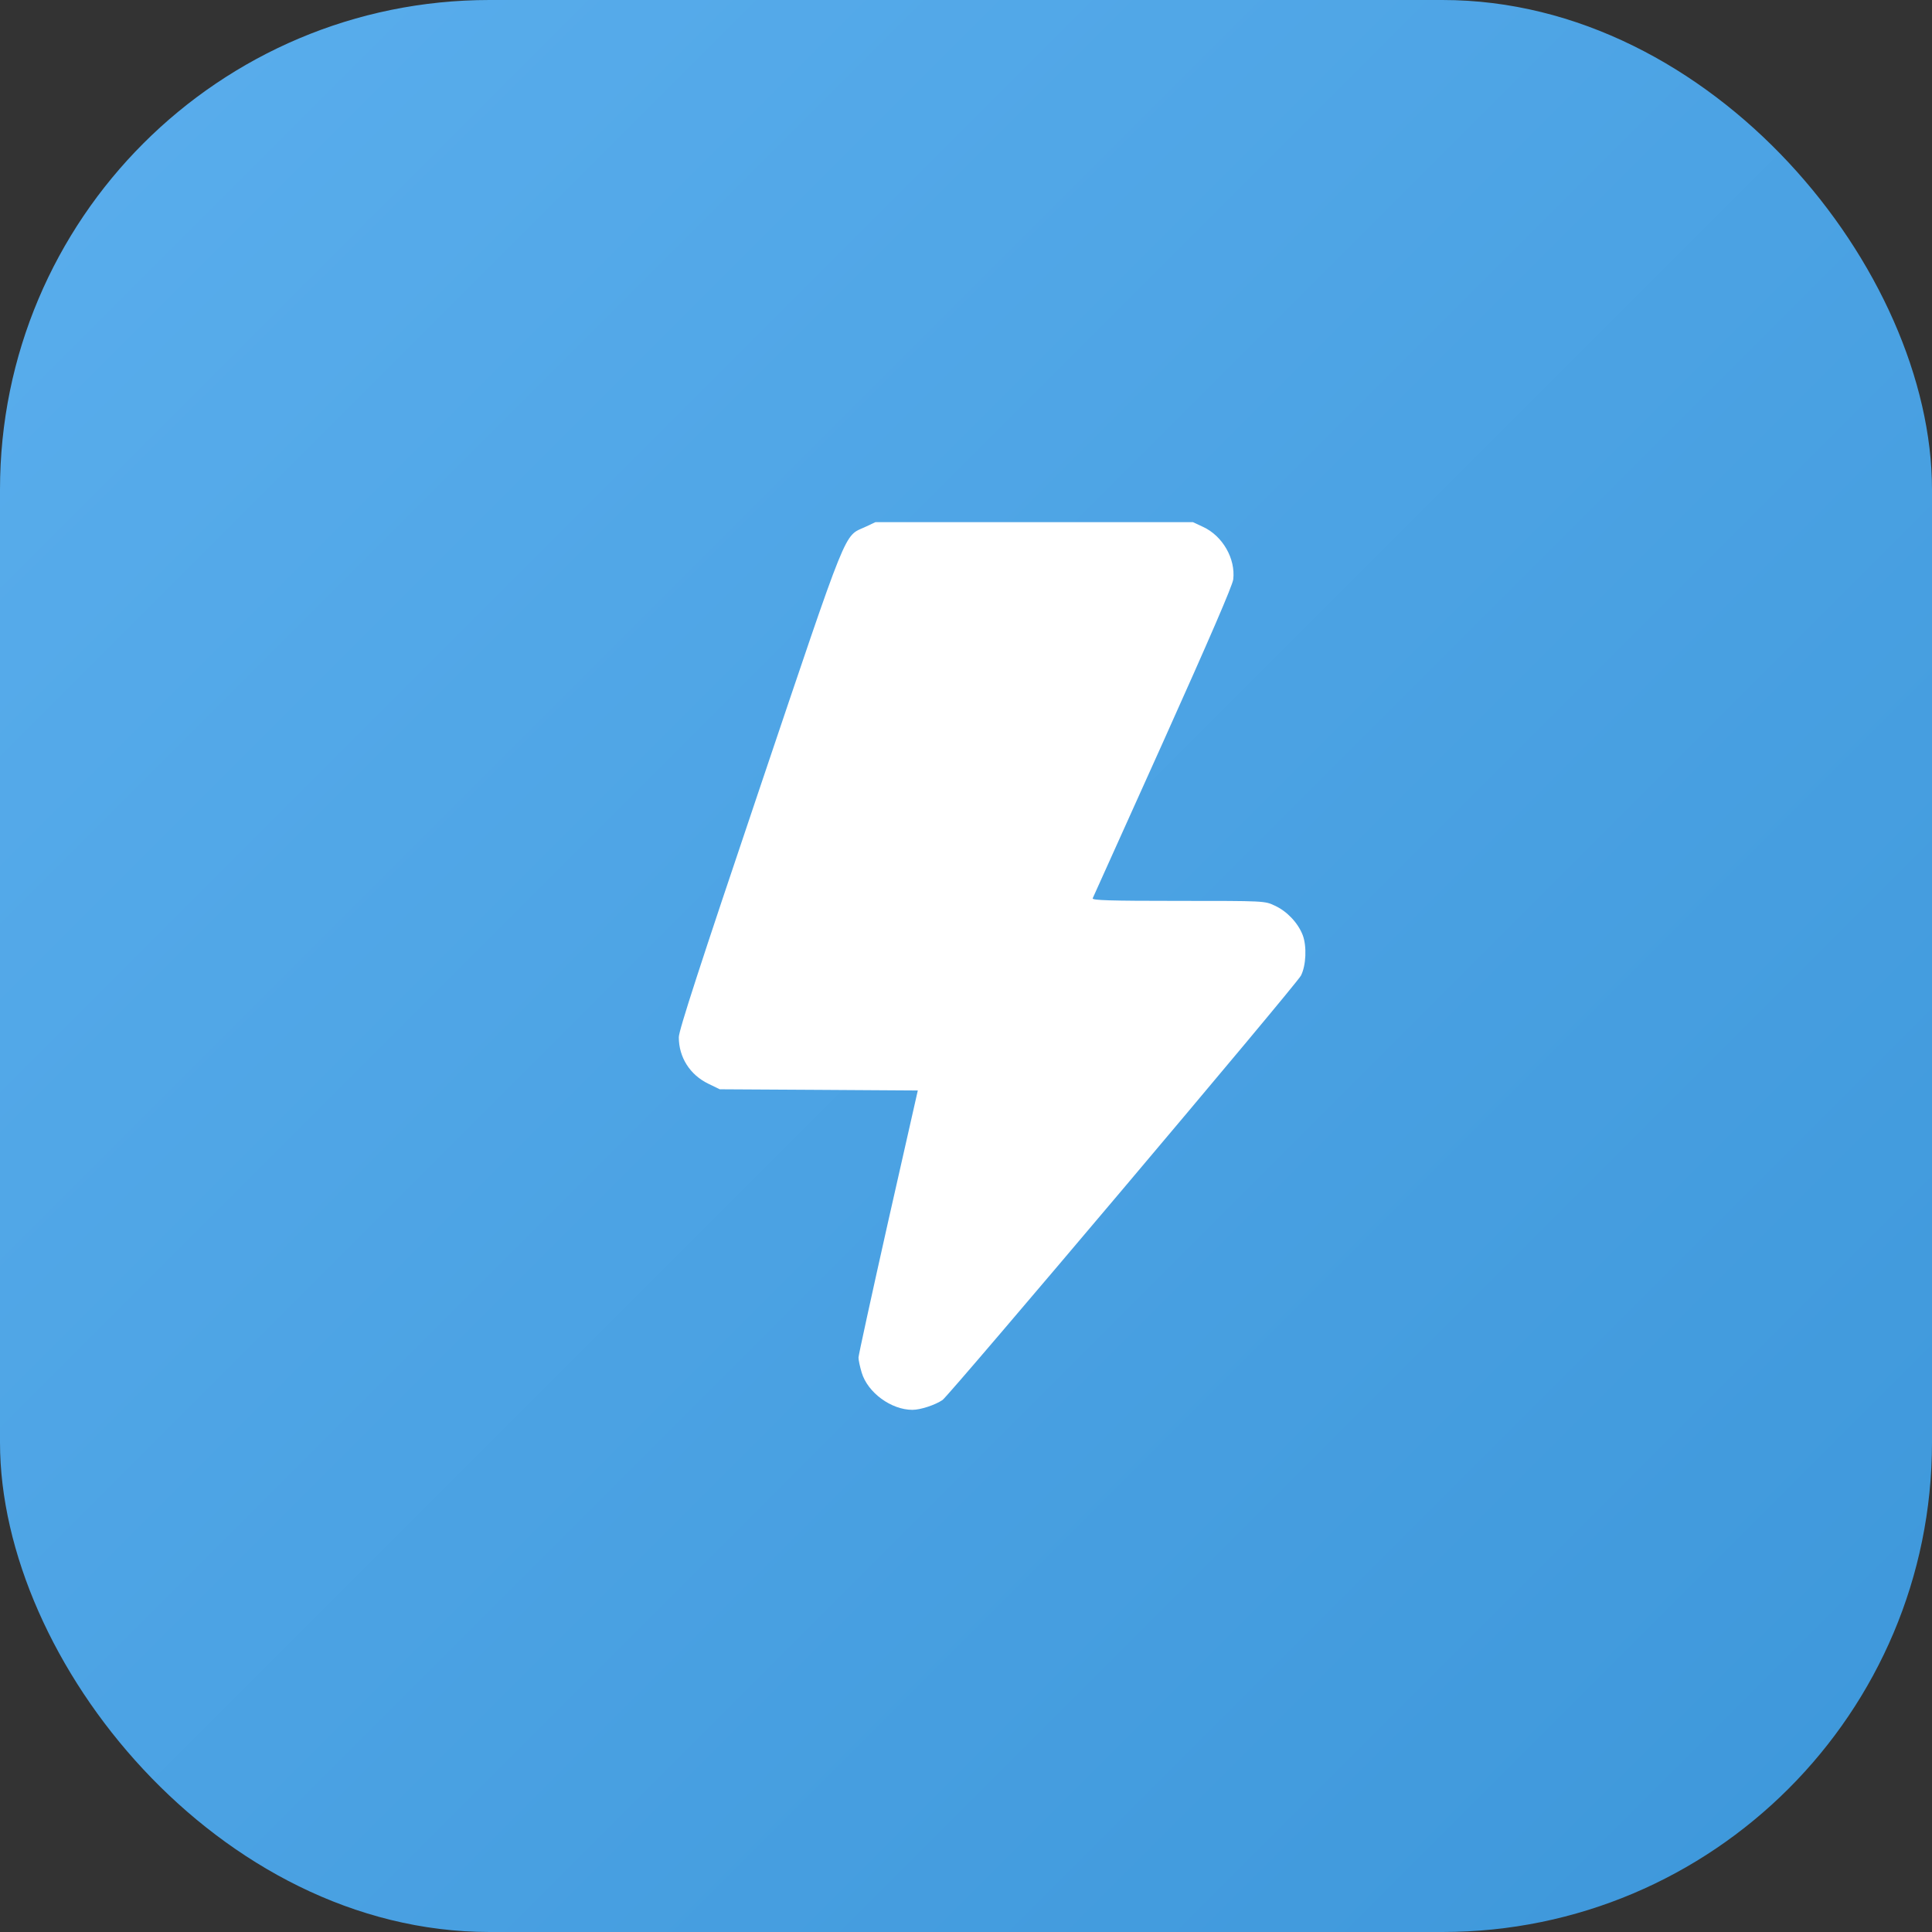 <?xml version="1.0" encoding="UTF-8"?> <svg xmlns="http://www.w3.org/2000/svg" width="37" height="37" viewBox="0 0 37 37" fill="none"><rect x="0" y="0" width="37" height="37" fill="#333333" stroke="none"/><rect width="37" height="37" rx="9.375" fill="url(#paint0_linear_2035_25)"></rect><path d="M16.571 10.091C16.154 10.283 16.269 9.996 14.549 15.096C13.402 18.496 13 19.735 13 19.864C13 20.249 13.214 20.585 13.566 20.755L13.784 20.861L15.68 20.872L17.577 20.884L17.007 23.404C16.697 24.786 16.441 25.957 16.441 25.999C16.441 26.044 16.468 26.173 16.502 26.286C16.617 26.671 17.068 27 17.474 27C17.63 27 17.913 26.906 18.051 26.811C18.192 26.709 24.819 18.866 24.914 18.685C25.014 18.492 25.029 18.118 24.948 17.907C24.857 17.673 24.646 17.45 24.413 17.344C24.222 17.253 24.222 17.253 22.563 17.253C21.255 17.253 20.911 17.242 20.926 17.204C20.938 17.182 21.542 15.833 22.272 14.216C23.163 12.233 23.603 11.216 23.618 11.096C23.664 10.699 23.415 10.264 23.041 10.091L22.846 10H19.806H16.766L16.571 10.091Z" fill="white"></path><defs><linearGradient id="paint0_linear_2035_25" x1="0" y1="0" x2="37" y2="37" gradientUnits="userSpaceOnUse"><stop stop-color="#5AAEED"></stop><stop offset="1" stop-color="#3D97DA"></stop></linearGradient></defs></svg> 
